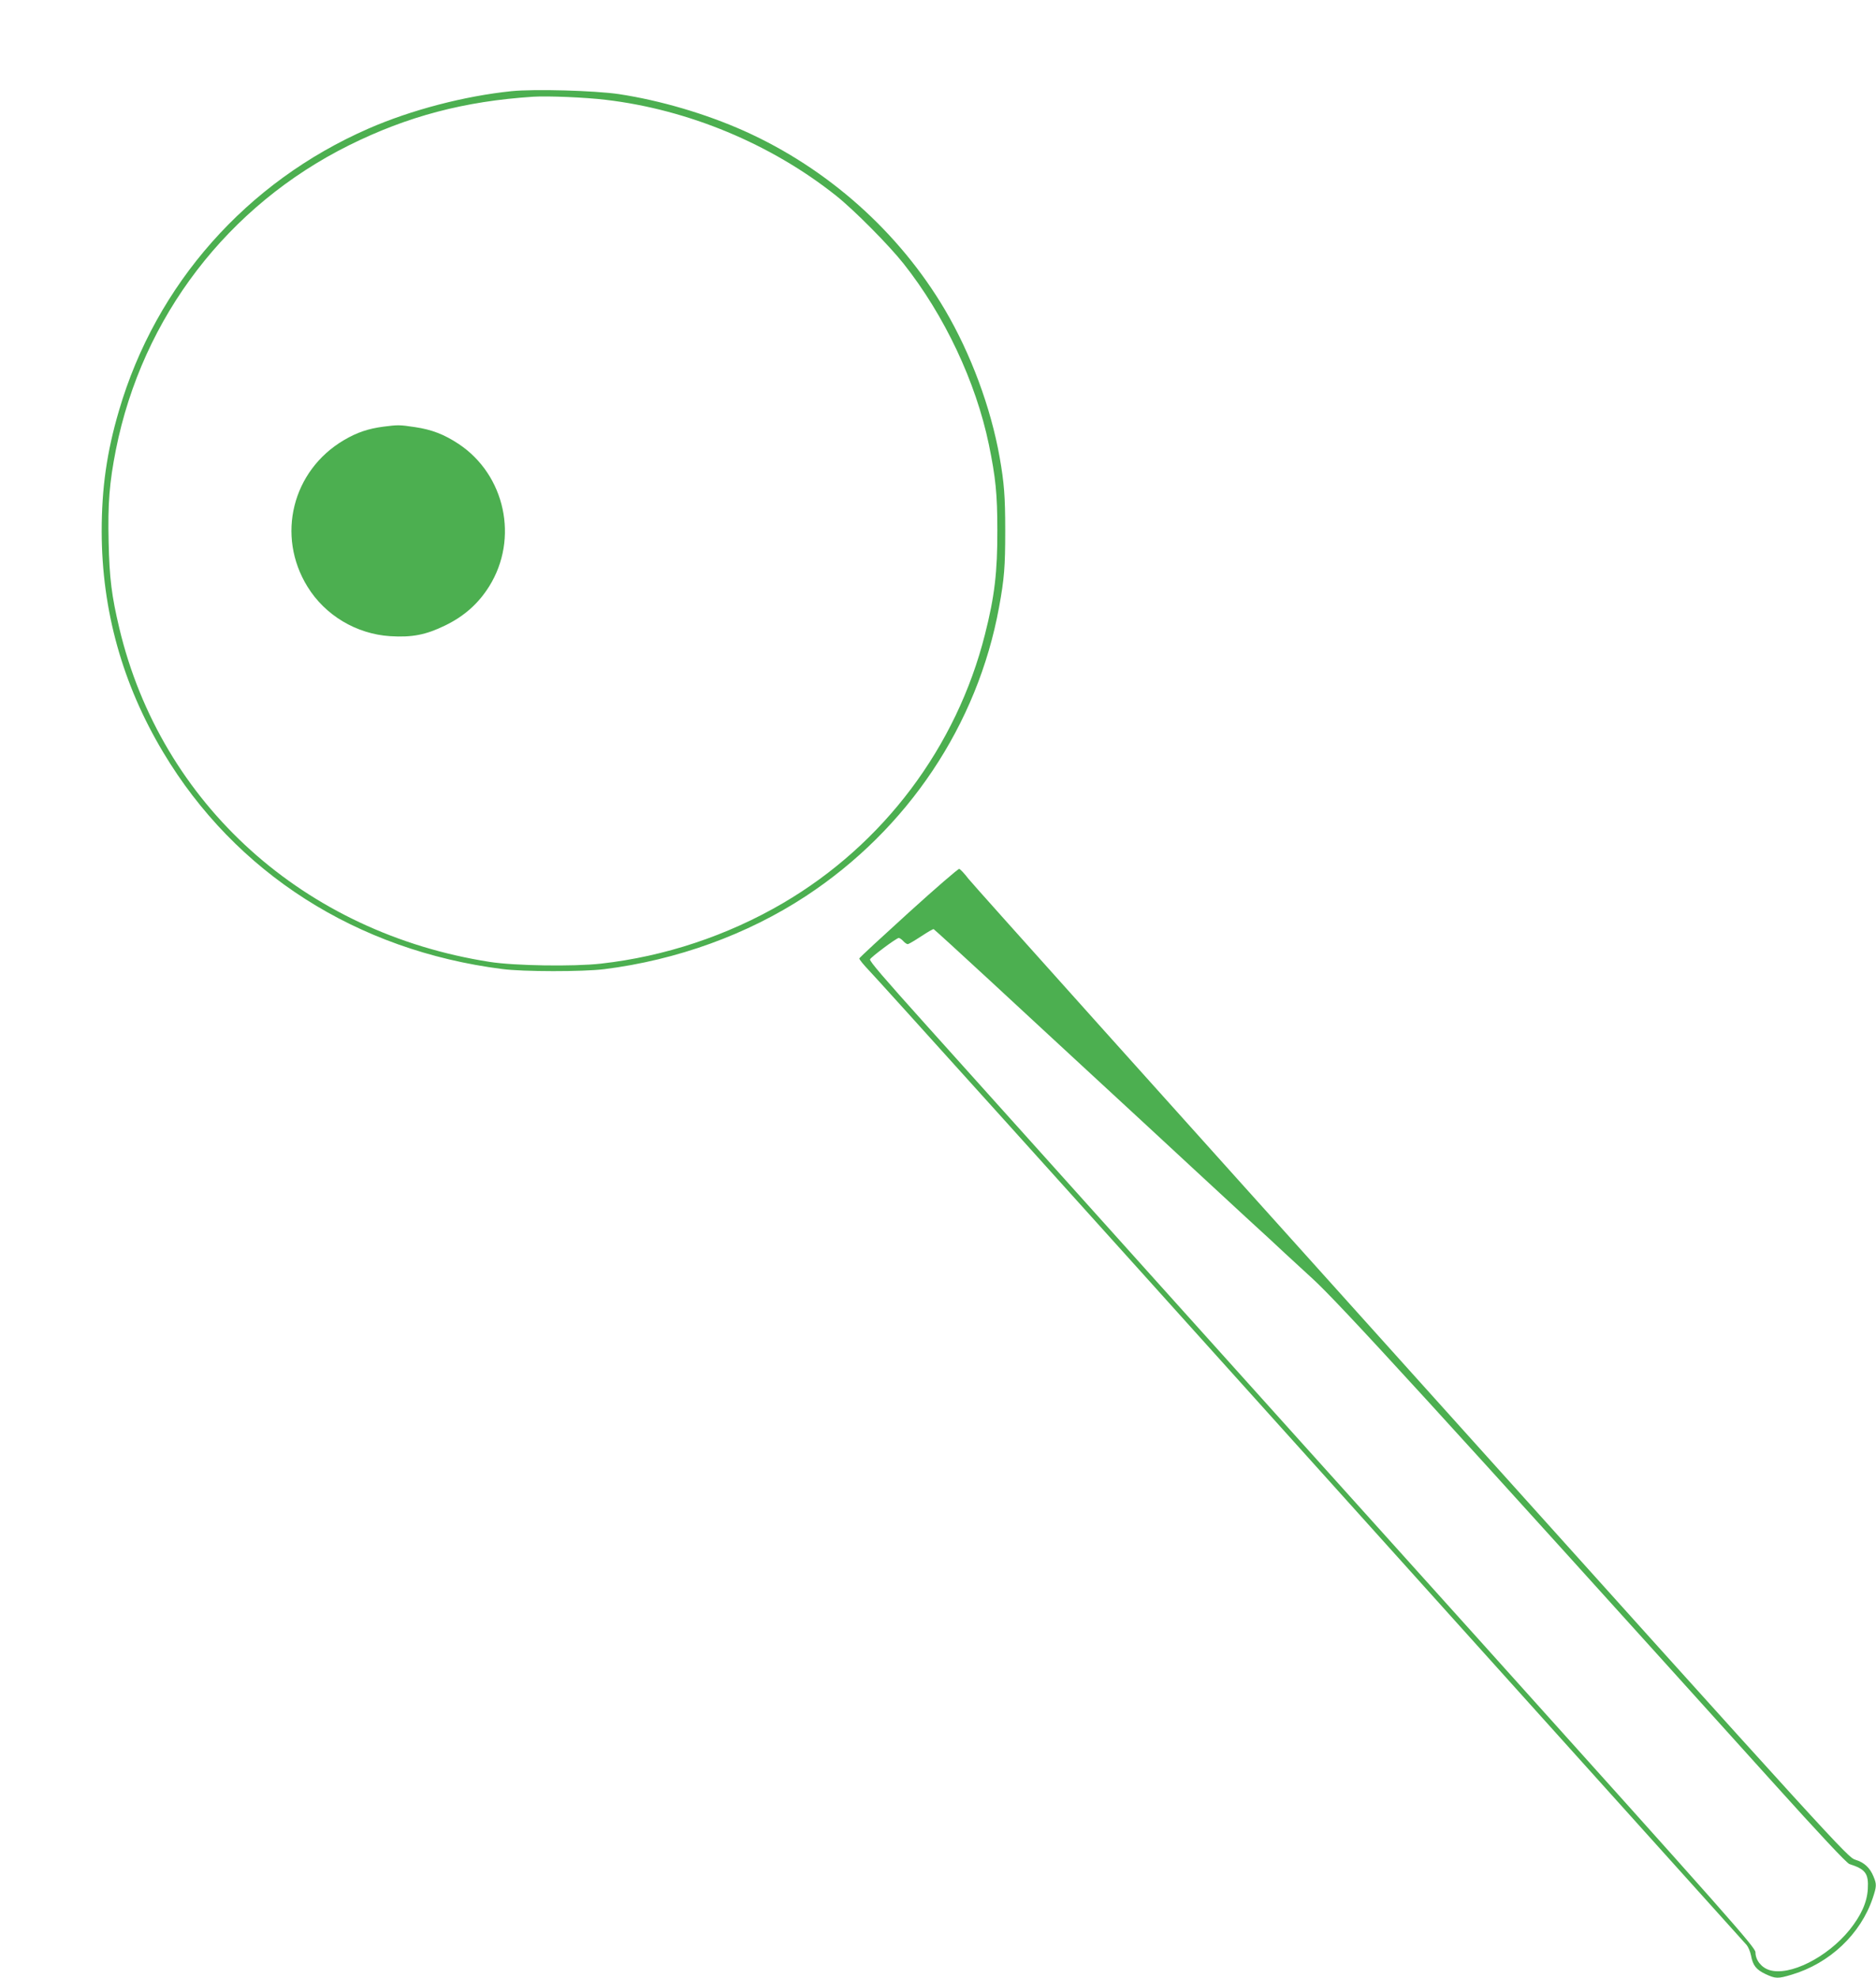 <?xml version="1.0" standalone="no"?>
<!DOCTYPE svg PUBLIC "-//W3C//DTD SVG 20010904//EN"
 "http://www.w3.org/TR/2001/REC-SVG-20010904/DTD/svg10.dtd">
<svg version="1.0" xmlns="http://www.w3.org/2000/svg"
 width="1214pt" height="1280pt" viewBox="0 0 1214 1280"
 preserveAspectRatio="xMidYMid meet">
<g transform="translate(0,1280) scale(0.1,-0.1)"
fill="#4caf50" stroke="none">
<path d="M3310 12210 c-303 -31 -651 -122 -925 -242 -790 -345 -1376 -1008
-1615 -1825 -79 -268 -112 -501 -112 -783 1 -509 134 -988 399 -1430 466 -779
1251 -1281 2193 -1401 135 -18 522 -18 660 -1 470 59 926 224 1305 473 659
433 1111 1109 1250 1869 34 185 40 263 40 495 0 224 -7 310 -36 475 -57 323
-187 671 -354 955 -298 505 -760 916 -1300 1158 -249 111 -541 197 -810 238
-158 23 -546 34 -695 19z m610 -56 c535 -63 1070 -286 1490 -620 117 -93 341
-319 437 -440 266 -336 468 -766 552 -1170 44 -214 55 -321 55 -554 1 -272
-18 -431 -80 -675 -184 -730 -657 -1359 -1308 -1740 -359 -210 -765 -345
-1177 -391 -179 -20 -558 -14 -719 11 -1201 187 -2127 1021 -2398 2160 -49
206 -64 322 -69 557 -6 249 5 385 47 598 171 858 723 1579 1509 1970 379 188
746 285 1191 314 93 6 339 -4 470 -20z"/>
<path d="M2482 10039 c-99 -13 -171 -37 -256 -87 -335 -197 -440 -619 -236
-949 114 -185 316 -306 535 -320 142 -9 232 9 355 69 124 60 216 142 286 254
192 308 104 720 -198 921 -94 62 -174 93 -283 109 -99 15 -110 15 -203 3z"/>
<path d="M5880 6894 c-173 -157 -317 -290 -319 -296 -2 -6 28 -42 66 -82 39
-39 1327 -1468 2863 -3176 1536 -1708 2802 -3115 2813 -3127 10 -12 23 -42 28
-67 12 -65 33 -92 94 -121 65 -30 79 -31 169 -4 246 73 447 263 525 496 25 75
26 89 5 139 -23 57 -61 92 -118 109 -50 16 -94 63 -2871 3151 -1551 1724
-2842 3163 -2868 3197 -26 34 -53 63 -60 64 -7 1 -154 -126 -327 -283z m532
-445 c199 -185 464 -429 588 -544 124 -114 306 -283 405 -374 98 -91 245 -227
325 -301 80 -74 229 -211 330 -305 102 -93 219 -201 260 -240 41 -38 119 -110
174 -160 171 -156 821 -867 2970 -3250 308 -342 487 -533 504 -538 104 -33
125 -61 119 -162 -5 -86 -43 -170 -118 -264 -145 -179 -389 -301 -519 -260
-53 17 -90 65 -90 115 0 31 -163 215 -1802 2037 -1615 1793 -2770 3079 -3563
3962 -283 315 -365 411 -365 426 0 11 171 139 186 139 6 0 19 -9 29 -20 10
-11 23 -20 29 -20 6 0 45 23 86 50 41 27 78 49 82 47 3 -1 170 -153 370 -338z"/>
</g>
</svg>
